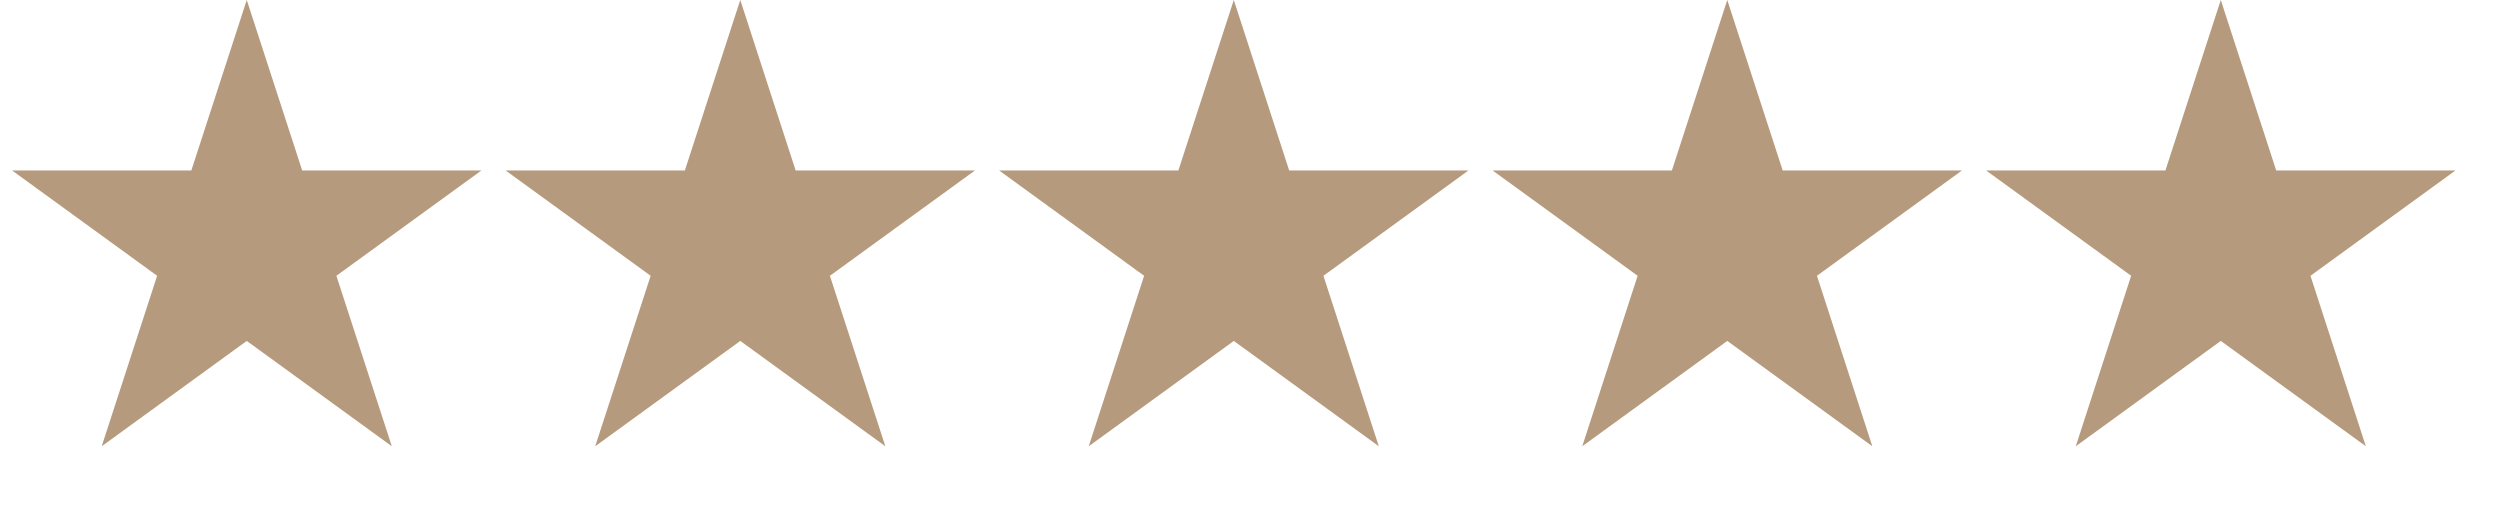 <?xml version="1.0" encoding="utf-8"?>
<svg xmlns="http://www.w3.org/2000/svg" fill="none" height="100%" overflow="visible" preserveAspectRatio="none" style="display: block;" viewBox="0 0 54 11" width="100%">
<g id="Group 162">
<path d="M5.33 0L6.527 3.682L10.399 3.682L7.266 5.957L8.463 9.639L5.33 7.364L2.197 9.639L3.394 5.957L0.261 3.682L4.133 3.682L5.33 0Z" fill="#B59A7D" id="Star 1"/>
<path d="M15.99 0L17.186 3.682L21.059 3.682L17.926 5.957L19.123 9.639L15.99 7.364L12.857 9.639L14.054 5.957L10.921 3.682L14.793 3.682L15.99 0Z" fill="#B59A7D" id="Star 2"/>
<path d="M26.65 0L27.846 3.682L31.719 3.682L28.586 5.957L29.782 9.639L26.65 7.364L23.517 9.639L24.713 5.957L21.581 3.682L25.453 3.682L26.65 0Z" fill="#B59A7D" id="Star 3"/>
<path d="M37.309 0L38.506 3.682L42.379 3.682L39.246 5.957L40.442 9.639L37.309 7.364L34.177 9.639L35.373 5.957L32.24 3.682L36.113 3.682L37.309 0Z" fill="#B59A7D" id="Star 4"/>
<path d="M47.969 0L49.166 3.682L53.038 3.682L49.906 5.957L51.102 9.639L47.969 7.364L44.837 9.639L46.033 5.957L42.9 3.682L46.773 3.682L47.969 0Z" fill="#B59A7D" id="Star 5"/>
</g>
</svg>